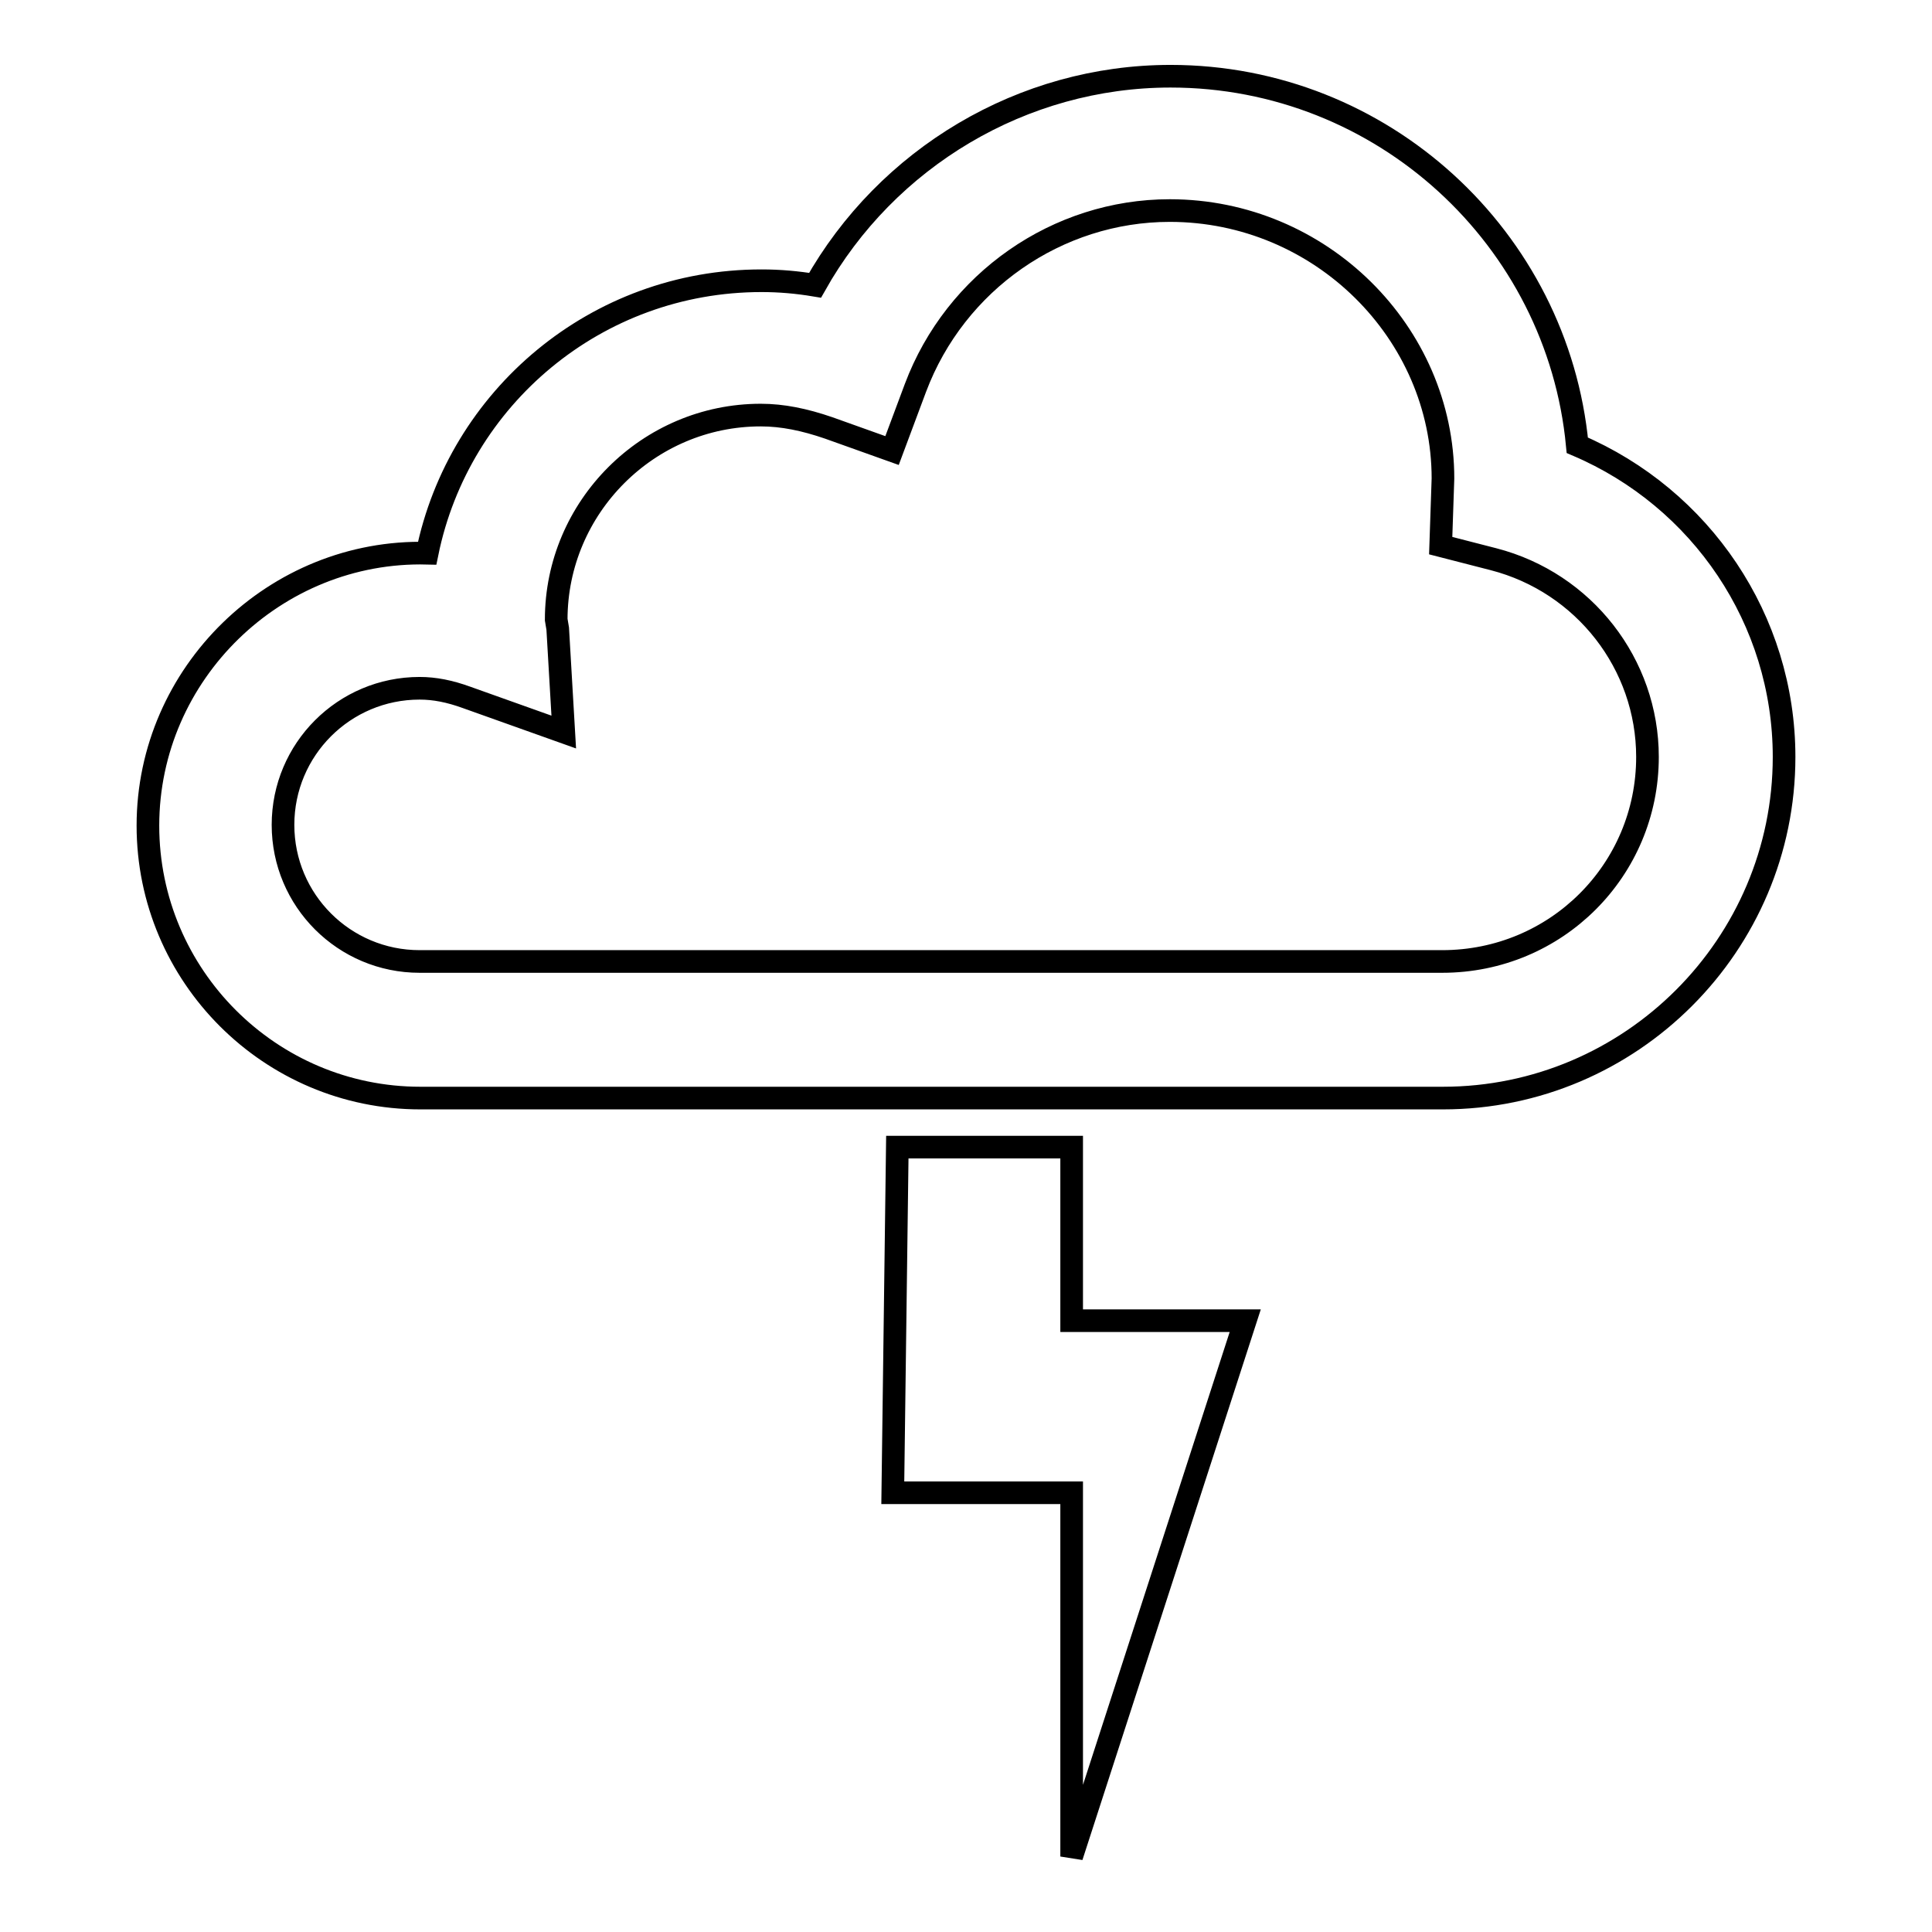 <?xml version="1.0" encoding="utf-8"?>
<!-- Svg Vector Icons : http://www.onlinewebfonts.com/icon -->
<!DOCTYPE svg PUBLIC "-//W3C//DTD SVG 1.1//EN" "http://www.w3.org/Graphics/SVG/1.1/DTD/svg11.dtd">
<svg version="1.1" xmlns="http://www.w3.org/2000/svg" xmlns:xlink="http://www.w3.org/1999/xlink" x="0px" y="0px" viewBox="0 0 256 256" enable-background="new 0 0 256 256" xml:space="preserve">
<g><g><path stroke-width="3" fill-opacity="0" stroke="#000000"  d="M236.4,100.3c0,24.9-20.3,45.2-45.2,45.2H55.7c-19.9,0-36.1-16.2-36.1-36.1c0-20.2,16.9-36.6,37-36.1c4.2-20.6,22.4-36.1,44.3-36.1c2.4,0,4.7,0.2,7.1,0.6c9.5-16.9,27.5-27.7,47.1-27.7c28.1,0,51.3,21.5,53.9,48.9C225.4,66,236.4,82.1,236.4,100.3L236.4,100.3z M218.3,100.3c0-12.3-8.4-23.1-20.4-26.2l-7-1.8l0.3-8.9c0-19.3-16.2-35.5-36.2-35.5c-14.9,0-28.4,9.4-33.7,23.5l-3.1,8.3l-8.4-3c-3.2-1.1-6.1-1.7-9-1.7c-14.9,0-27.1,12.2-27.1,27.1l0.2,1.2l0.8,13.7l-12.9-4.6c-2.2-0.8-4.2-1.2-6.2-1.2c-10,0-18.1,8.1-18.1,18.1c0,10,8.1,18.1,18.1,18.1h135.5C206.2,127.4,218.3,115.3,218.3,100.3L218.3,100.3z"/><path stroke-width="3" fill-opacity="0" stroke="#000000"  d="M142,175h23l-23,71v-48.2h-23.7l0.6-45.8H142V175z"/></g></g>
</svg>